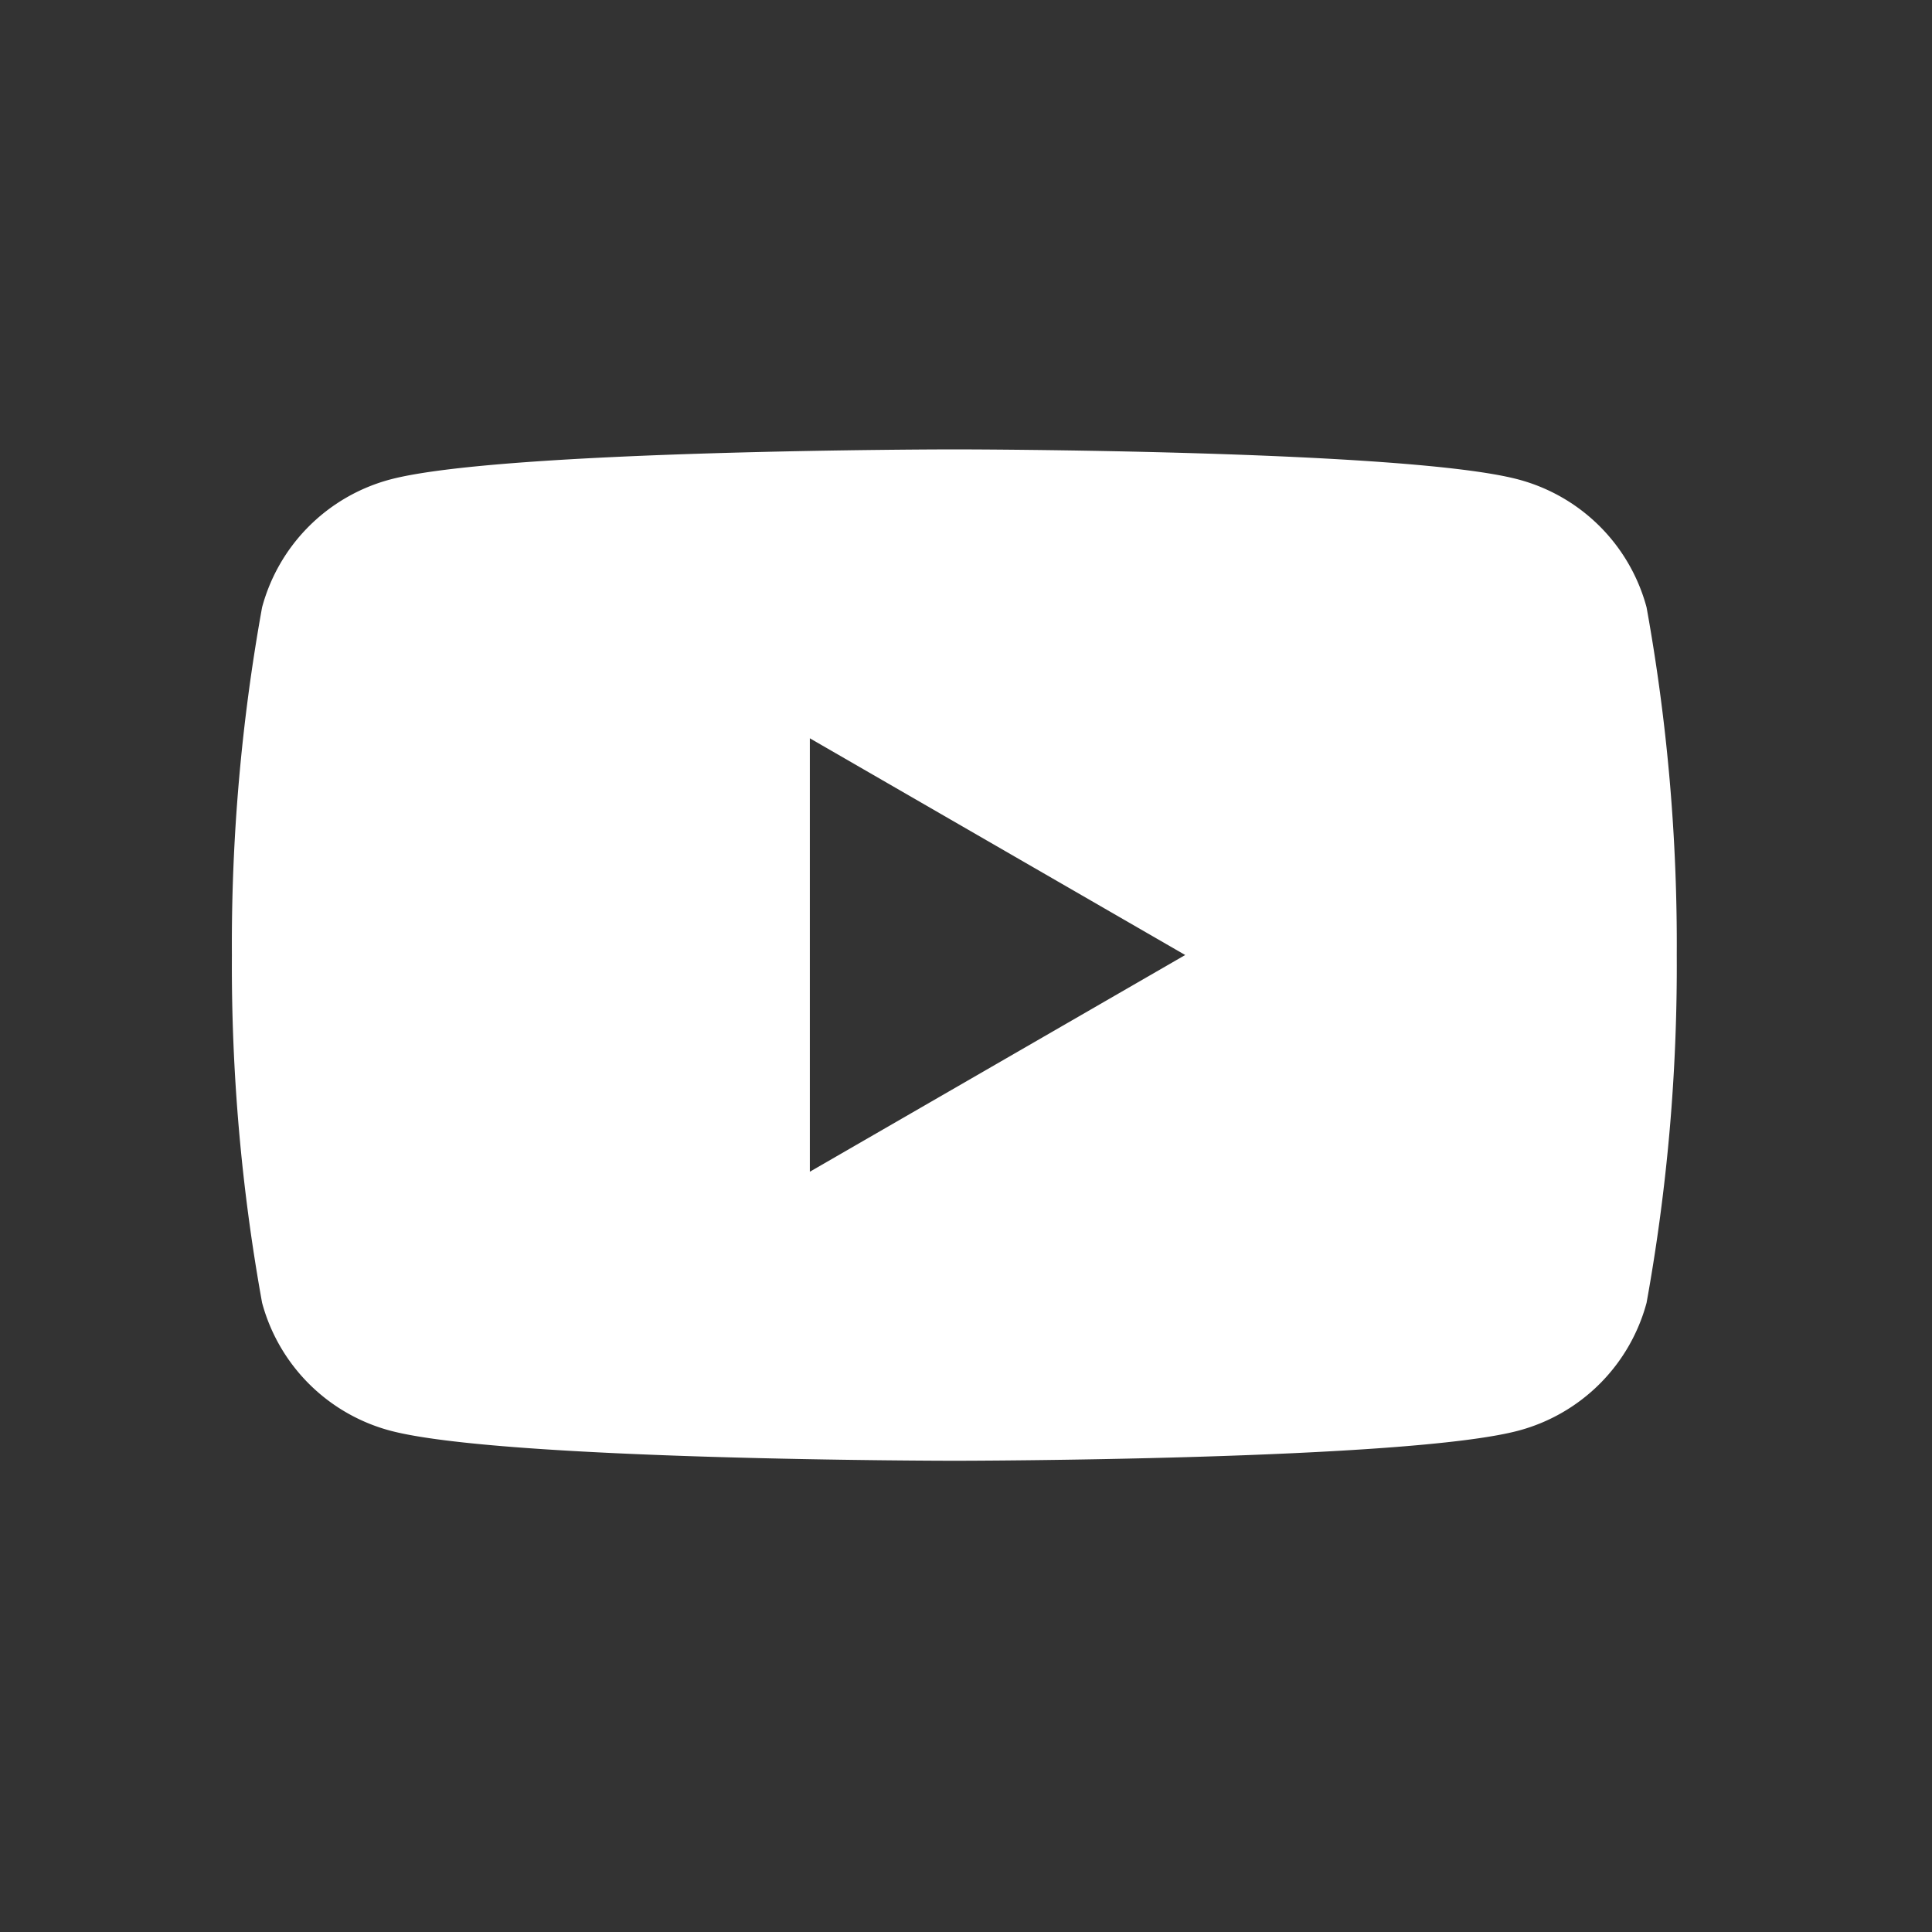 <svg xmlns="http://www.w3.org/2000/svg" width="35" height="35" viewBox="0 0 35 35">
  <rect x="0" y="0" width="35" height="35" fill="#333333" stroke="none"/>
  <g id="youtube-logo-2431" transform="translate(127.222 94.891)">
    <rect id="Rectangle_35233" data-name="Rectangle 35233" width="35" height="35" transform="translate(-127.222 -94.891)" fill="none"/>
    <g id="Group_1" data-name="Group 1" transform="translate(-123.021 -86.75)">
      <path id="Subtraction_1" data-name="Subtraction 1" d="M13.088,18.322c-.082,0-8.208-.006-10.226-.547A3.28,3.28,0,0,1,.547,15.46,34.252,34.252,0,0,1,0,9.161a34.253,34.253,0,0,1,.547-6.3A3.278,3.278,0,0,1,2.861.547C4.88.006,13.006,0,13.088,0S21.3.006,23.313.547a3.276,3.276,0,0,1,2.315,2.314,34.245,34.245,0,0,1,.547,6.3,34.245,34.245,0,0,1-.547,6.3,3.277,3.277,0,0,1-2.315,2.314C21.3,18.315,13.169,18.322,13.088,18.322ZM10.47,5.234v7.852l6.8-3.926-6.8-3.926Z" transform="translate(0)" fill="#fff"/>
    </g>
  </g>
</svg>
